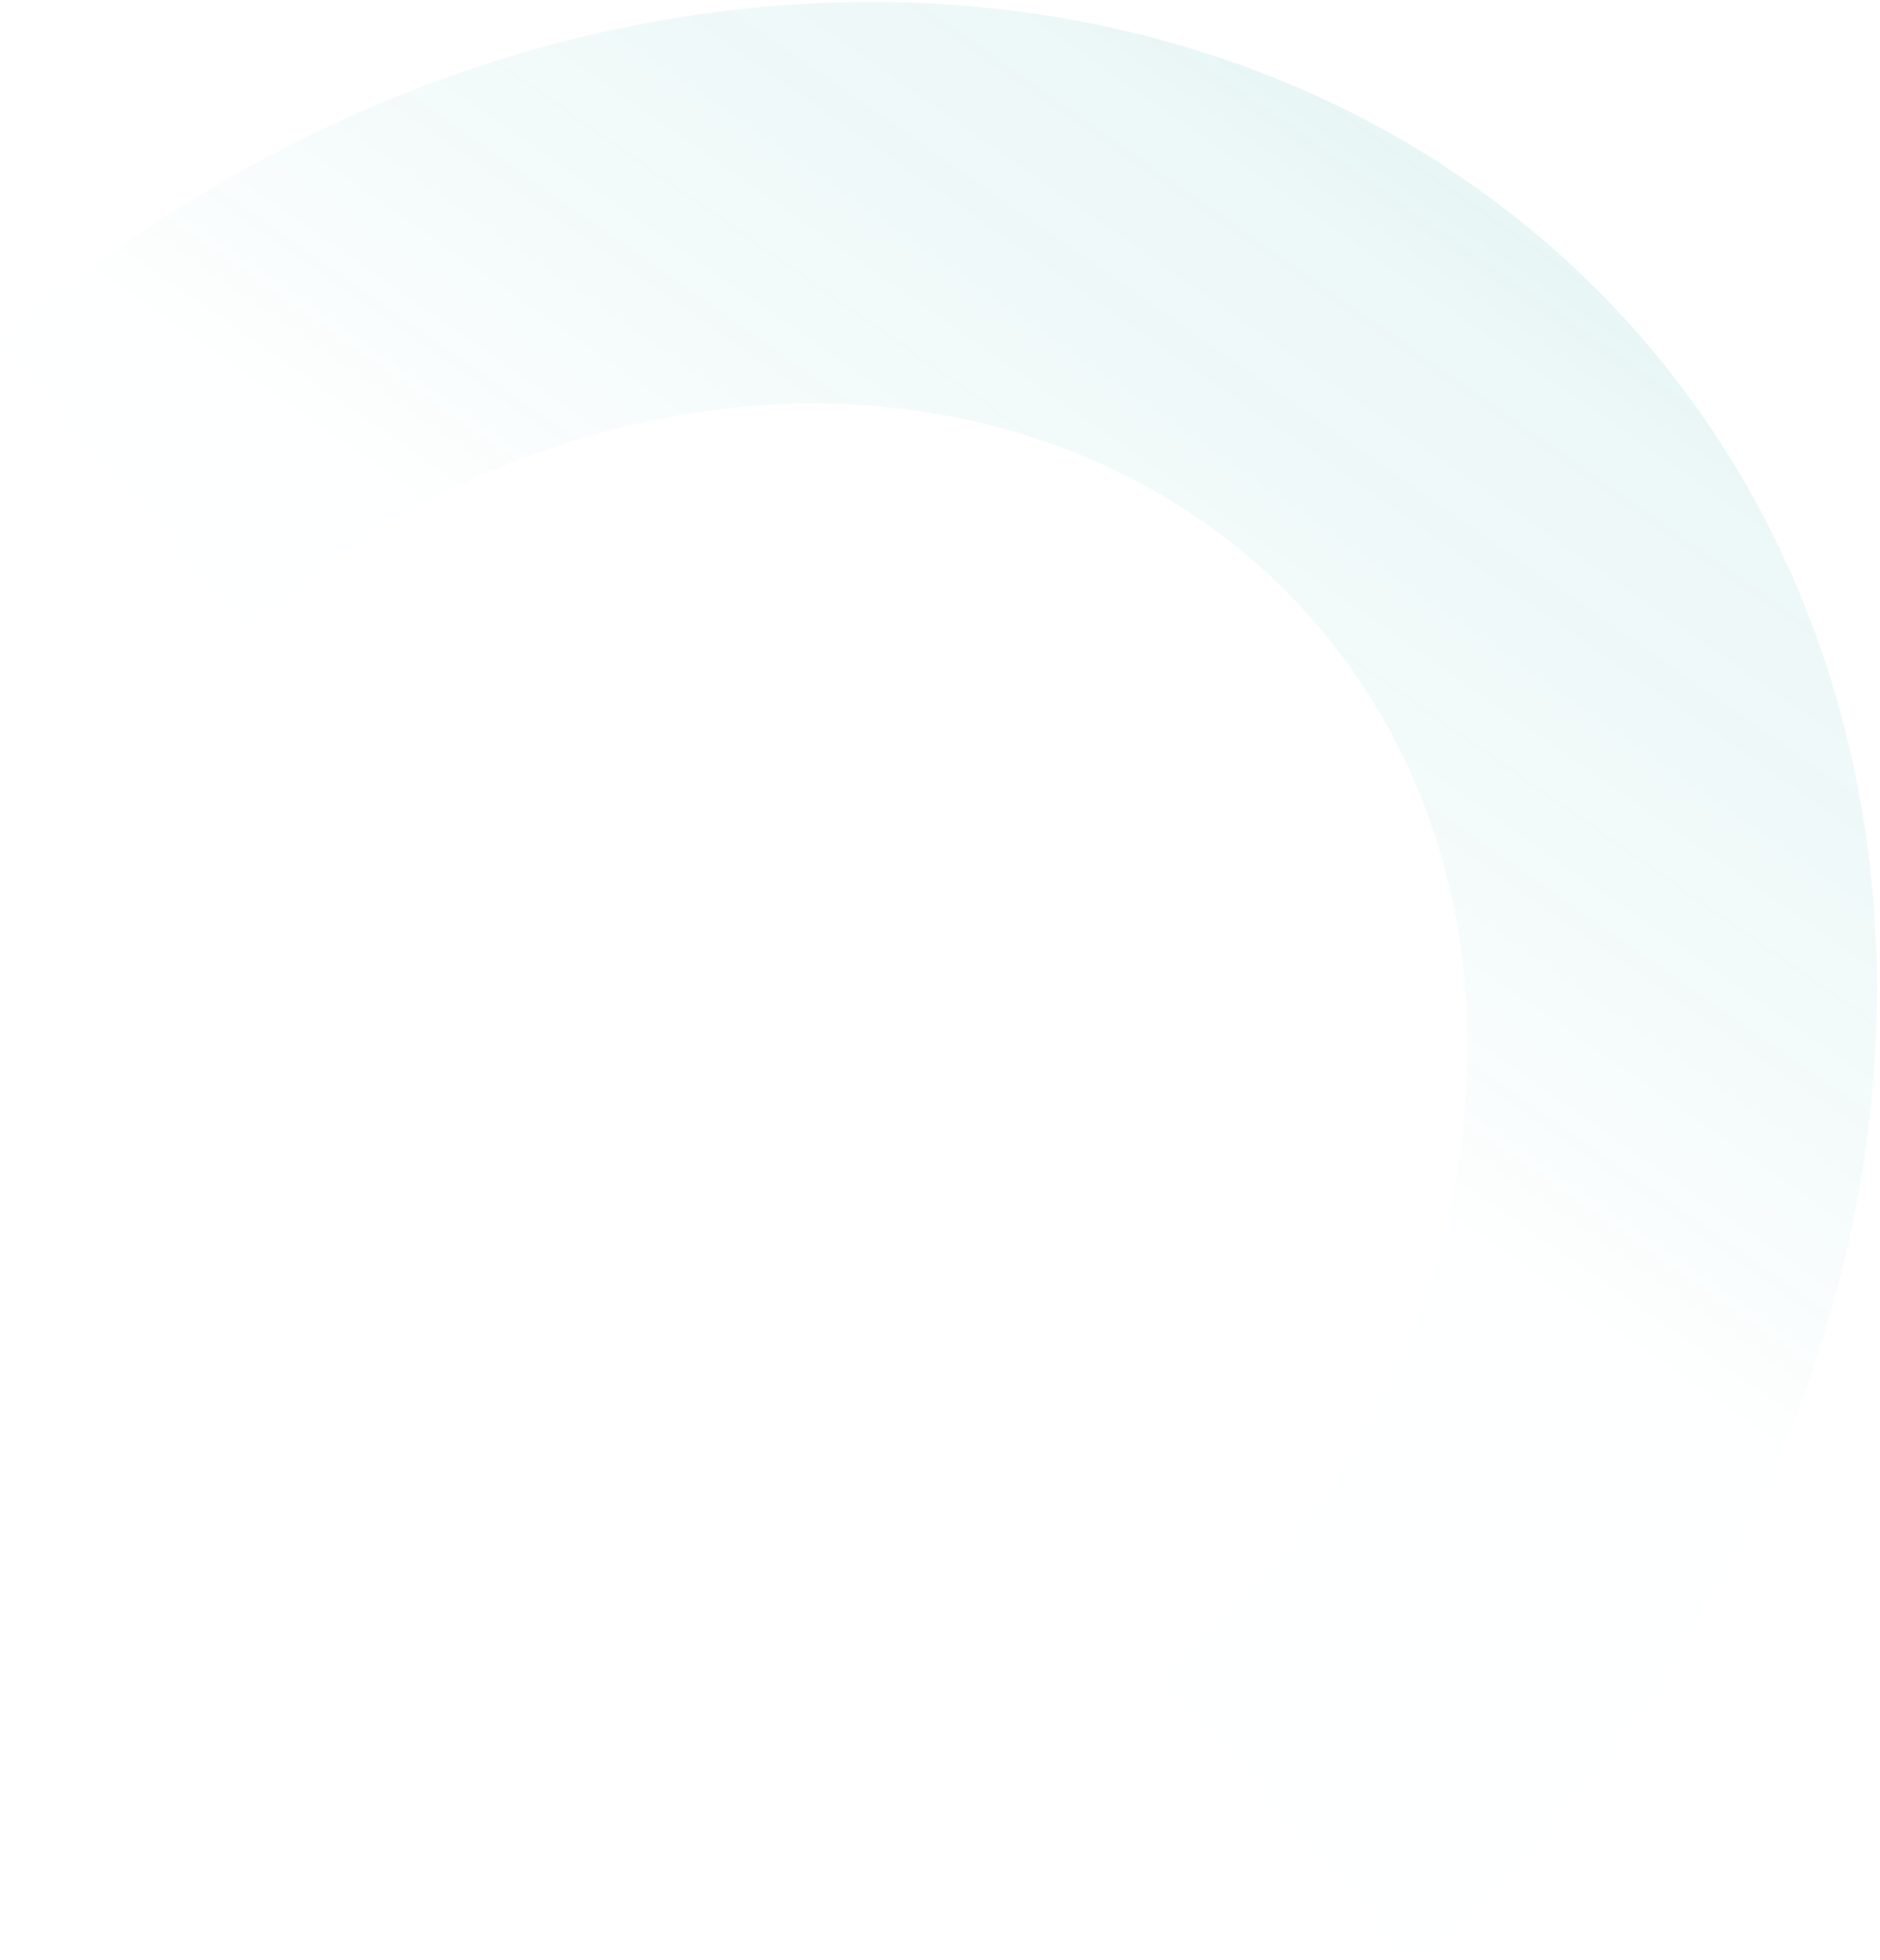 <?xml version="1.0" encoding="UTF-8"?> <svg xmlns="http://www.w3.org/2000/svg" width="520" height="542" viewBox="0 0 520 542" fill="none"> <path opacity="0.12" d="M0.12 94.258C68.578 34.516 154.812 0.803 239.851 0.535C324.89 0.267 401.768 33.467 453.574 92.83C505.38 152.194 527.869 232.858 516.094 317.078C504.319 401.299 459.245 482.176 390.787 541.918L322.46 463.623C366.972 424.779 396.279 372.192 403.935 317.431C411.591 262.671 396.969 210.223 363.284 171.625C329.6 133.026 279.614 111.44 224.321 111.614C169.028 111.788 112.959 133.708 68.447 172.553L0.12 94.258Z" fill="url(#paint0_linear_872_2773)"></path> <defs> <linearGradient id="paint0_linear_872_2773" x1="522.472" y1="20.838" x2="320.154" y2="310.937" gradientUnits="userSpaceOnUse"> <stop offset="0.099" stop-color="#009898"></stop> <stop offset="0.119" stop-color="#009898"></stop> <stop offset="0.349" stop-color="#009898" stop-opacity="0.6"></stop> <stop offset="0.526" stop-color="#009898" stop-opacity="0.49"></stop> <stop offset="0.747" stop-color="#009898" stop-opacity="0.29"></stop> <stop offset="0.933" stop-color="#009898" stop-opacity="0.04"></stop> </linearGradient> </defs> </svg> 